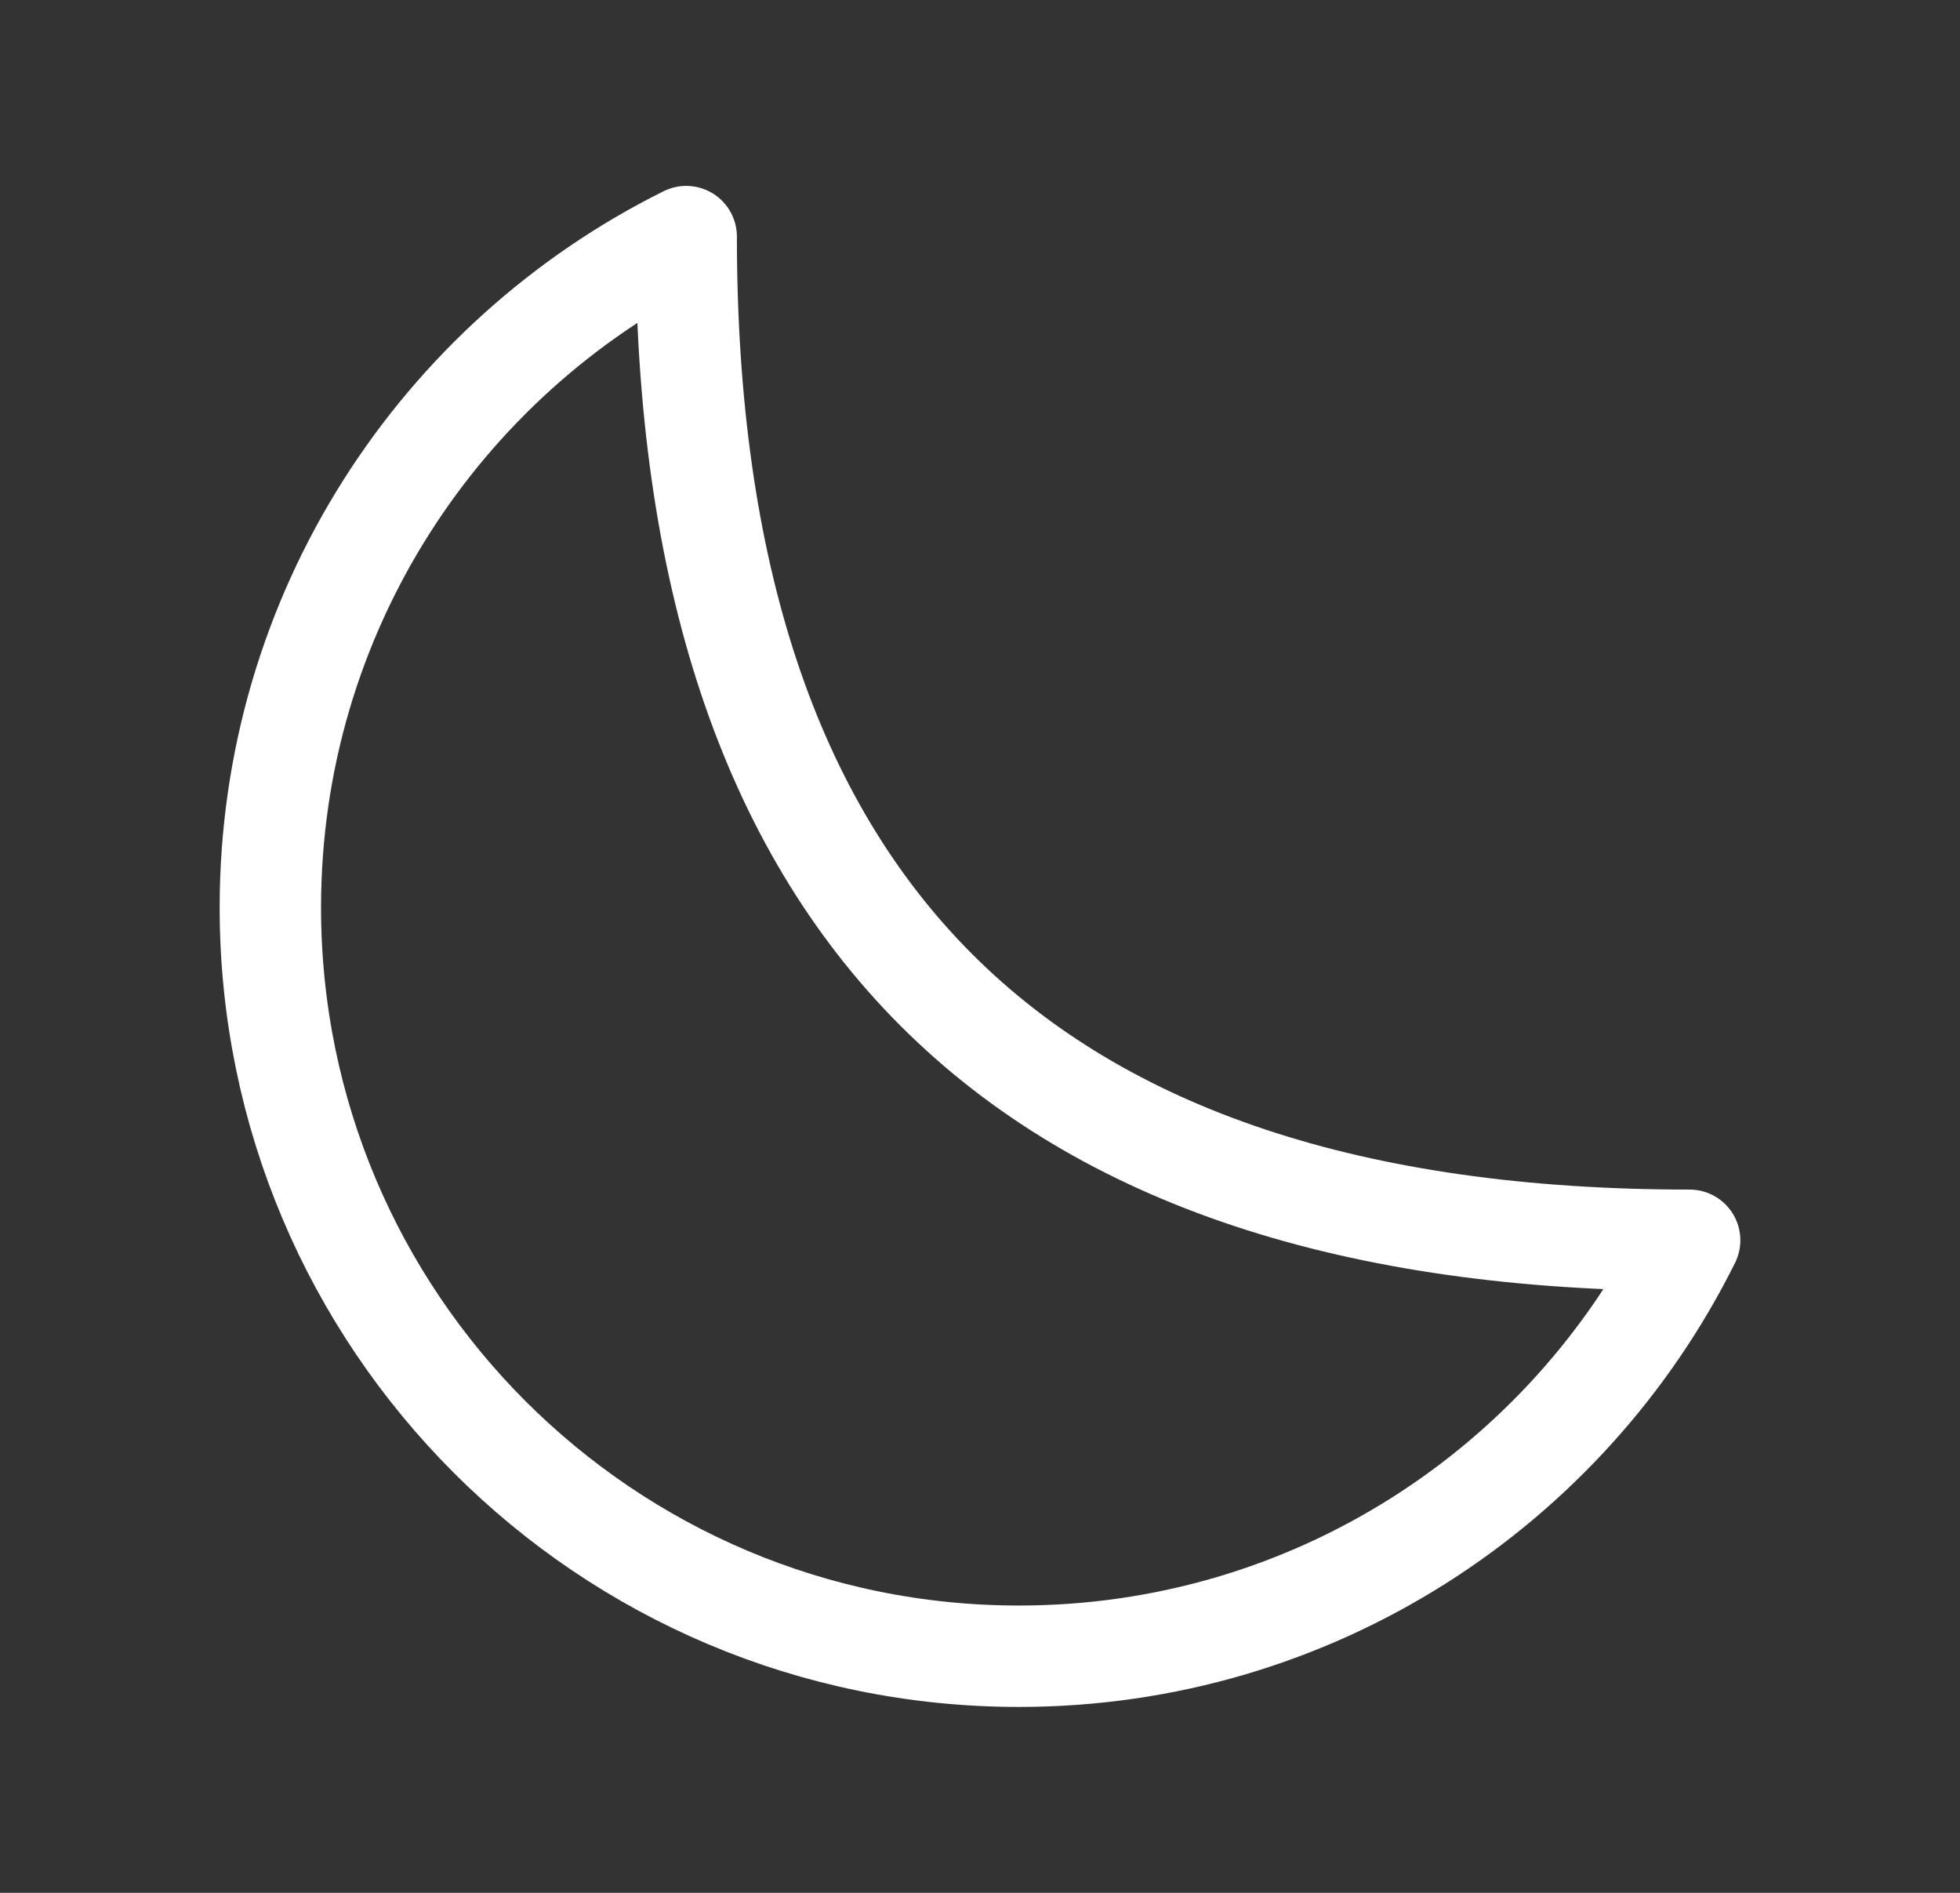 <svg width="29" height="28" viewBox="0 0 29 28" fill="none" xmlns="http://www.w3.org/2000/svg">
<rect x="0" y="0" width="29" height="28" fill="#333333" stroke="none"/>
<path d="M4 13.424C4 19.541 8.959 24.5 15.076 24.5C19.424 24.5 23.188 21.994 25 18.347C15.076 18.347 10.153 13.424 10.153 3.5C6.506 5.312 4 9.076 4 13.424Z" stroke="white" stroke-width="1.5" stroke-linecap="round" stroke-linejoin="round"/>
</svg>
